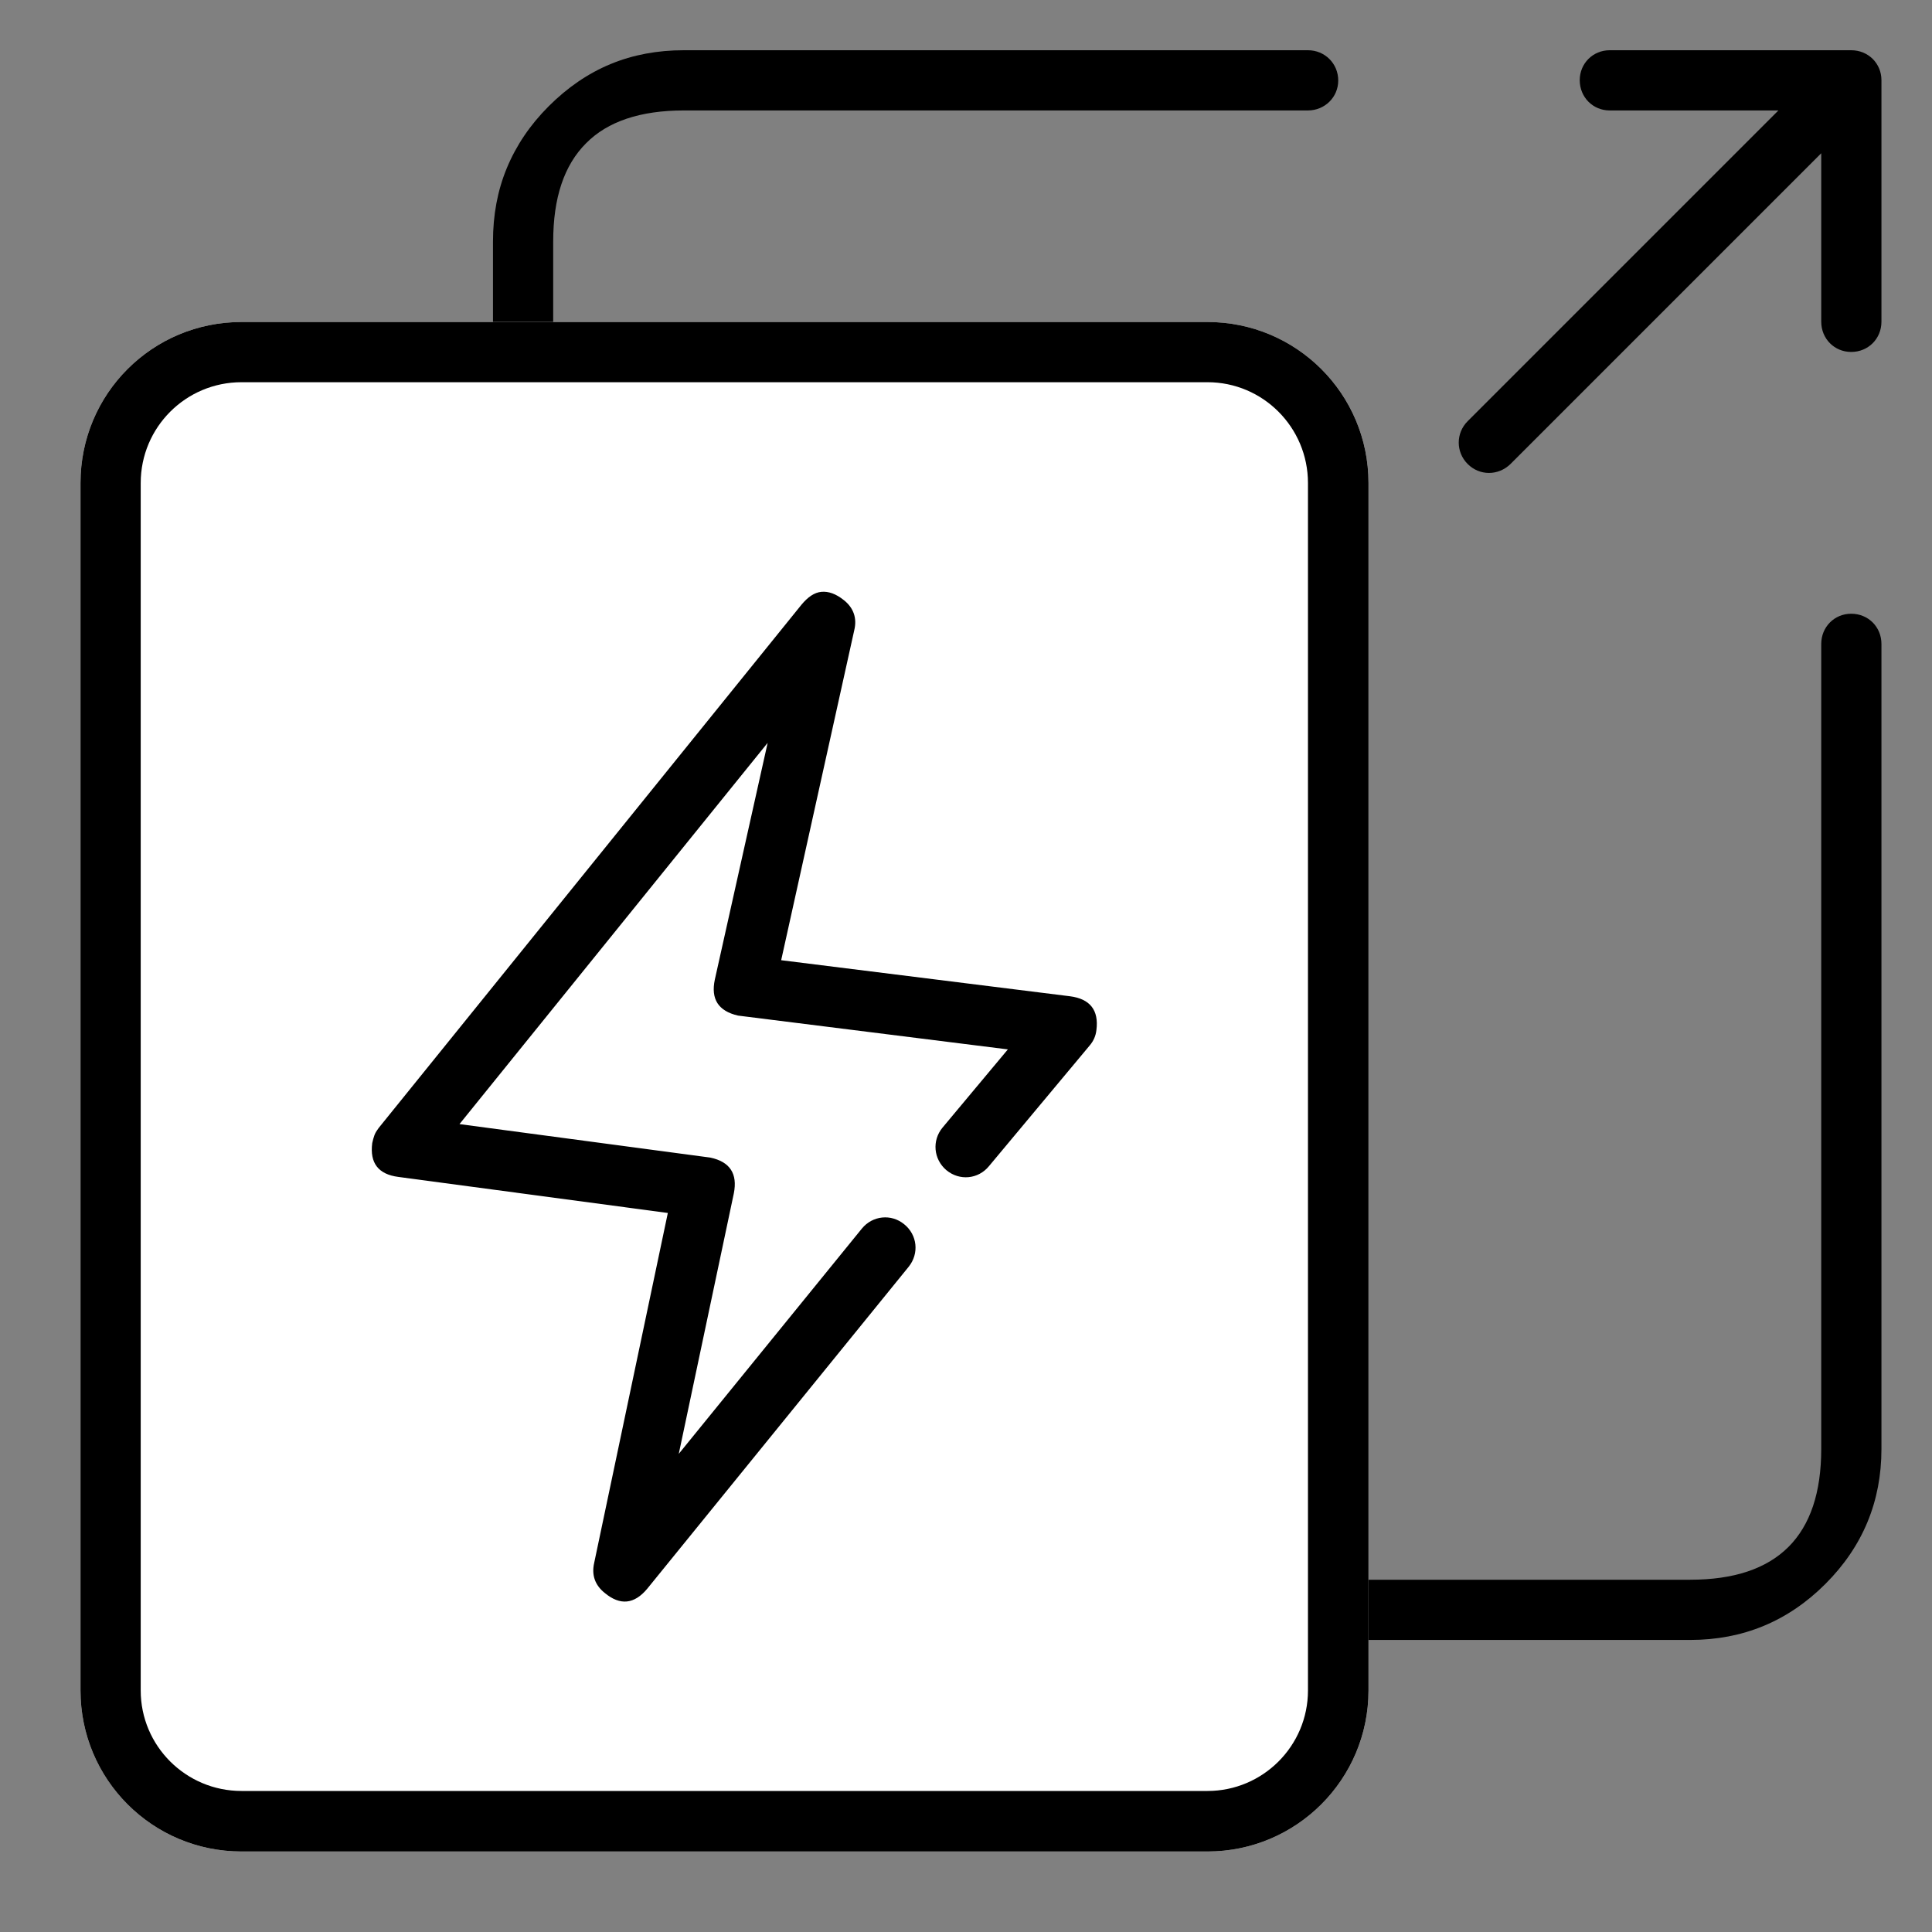 <svg width="60" height="60" viewBox="0 0 60 60" fill="none" xmlns="http://www.w3.org/2000/svg" xmlns:xlink="http://www.w3.org/1999/xlink">
	<rect x="0" y="0" width="60" height="60" fill="#808080" stroke="none"/>
	<desc>
			Created with Pixso.
	</desc>
	<defs>
		<clipPath id="clip76_26476">
			<rect id="高效扩展" width="60" height="60" fill="white" fill-opacity="0"/>
		</clipPath>
	</defs>
	<g clip-path="url(#clip76_26476)">
		<rect id="矩形 820" width="60" height="60" fill="#FFFFFF" fill-opacity="0"/>
		<path id="矩形 825 (边框)" d="M58.43 45L58.43 20C58.43 19.47 58.02 19.06 57.49 19.06C56.97 19.06 56.56 19.47 56.56 20L56.56 45C56.56 47.7 55.2 49.06 52.49 49.06L21.24 49.06C18.53 49.06 17.18 47.7 17.18 45L17.18 7.5C17.18 6.14 17.52 5.13 18.2 4.45C18.87 3.77 19.89 3.43 21.24 3.43L40.62 3.43C41.14 3.43 41.56 3.02 41.56 2.5C41.56 1.97 41.14 1.56 40.62 1.56L21.24 1.56C20.42 1.56 19.66 1.7 18.96 1.99C18.26 2.28 17.62 2.72 17.04 3.3C16.46 3.88 16.03 4.52 15.74 5.22C15.45 5.92 15.31 6.68 15.31 7.5L15.31 45C15.31 45.81 15.45 46.57 15.74 47.27C16.03 47.97 16.46 48.61 17.04 49.19C18.2 50.35 19.6 50.93 21.24 50.93L52.49 50.93C54.13 50.93 55.53 50.35 56.69 49.19C57.85 48.03 58.43 46.63 58.43 45Z" fill="#000000" fill-opacity="1" fill-rule="evenodd"/>
		<path id="矩形 825" d="M7.5 10L37.5 10C40.26 10 42.5 12.23 42.5 15L42.5 52.5C42.5 55.26 40.26 57.5 37.5 57.5L7.5 57.5C4.73 57.5 2.5 55.26 2.5 52.5L2.5 15C2.5 12.23 4.73 10 7.5 10Z" fill="#FFFFFF" fill-opacity="1" fill-rule="evenodd"/>
		<path id="矩形 825 (边框)" d="M42.5 15C42.5 12.23 40.26 10 37.5 10L7.5 10C4.73 10 2.5 12.23 2.5 15L2.5 52.5C2.5 55.26 4.73 57.5 7.5 57.5L37.5 57.5C40.26 57.5 42.5 55.26 42.5 52.5L42.5 15ZM40.62 15C40.62 13.27 39.22 11.87 37.5 11.87L7.5 11.87C5.77 11.87 4.37 13.27 4.37 15L4.37 52.5C4.37 54.22 5.77 55.62 7.5 55.62L37.5 55.62C39.22 55.62 40.62 54.22 40.62 52.5L40.62 15Z" fill="#000000" fill-opacity="1" fill-rule="evenodd"/>
		<path id="矢量 81 (边框)" d="M55.23 3.43L49.99 3.43C49.47 3.43 49.06 3.02 49.06 2.49C49.06 1.97 49.47 1.56 49.99 1.56L57.49 1.56C58.02 1.56 58.43 1.97 58.43 2.49L58.43 9.99C58.43 10.52 58.02 10.93 57.49 10.93C56.97 10.93 56.56 10.52 56.56 9.99L56.56 4.76L46.91 14.41C46.53 14.78 45.95 14.78 45.58 14.41C45.21 14.04 45.21 13.45 45.58 13.08L55.23 3.43Z" fill="#000000" fill-opacity="1" fill-rule="evenodd"/>
		<path id="矢量 85 (边框)" d="M20.1 49.34L28.22 39.34C28.55 38.93 28.49 38.35 28.08 38.02C27.68 37.69 27.1 37.75 26.77 38.15L21.08 45.15L22.79 37.06C22.91 36.45 22.67 36.08 22.06 35.95L14.27 34.91L23.84 23.07L22.2 30.42C22.07 31.03 22.31 31.4 22.92 31.54L31.3 32.59L29.27 35.02C28.94 35.42 28.99 36 29.39 36.34C29.8 36.68 30.38 36.62 30.71 36.22L33.84 32.47C33.96 32.33 34.03 32.17 34.05 31.99C34.13 31.37 33.85 31.02 33.23 30.94L24.26 29.82L26.53 19.57C26.62 19.2 26.51 18.88 26.21 18.64C25.96 18.44 25.73 18.36 25.51 18.38C25.29 18.4 25.09 18.54 24.89 18.78L11.76 35.03C11.71 35.1 11.66 35.17 11.63 35.25C11.6 35.33 11.58 35.41 11.56 35.5C11.48 36.12 11.75 36.47 12.37 36.55L20.74 37.67L18.45 48.55C18.37 48.92 18.48 49.23 18.78 49.47C19.26 49.87 19.7 49.82 20.1 49.34Z" fill="#000000" fill-opacity="1" fill-rule="evenodd"/>
	</g>
</svg>
